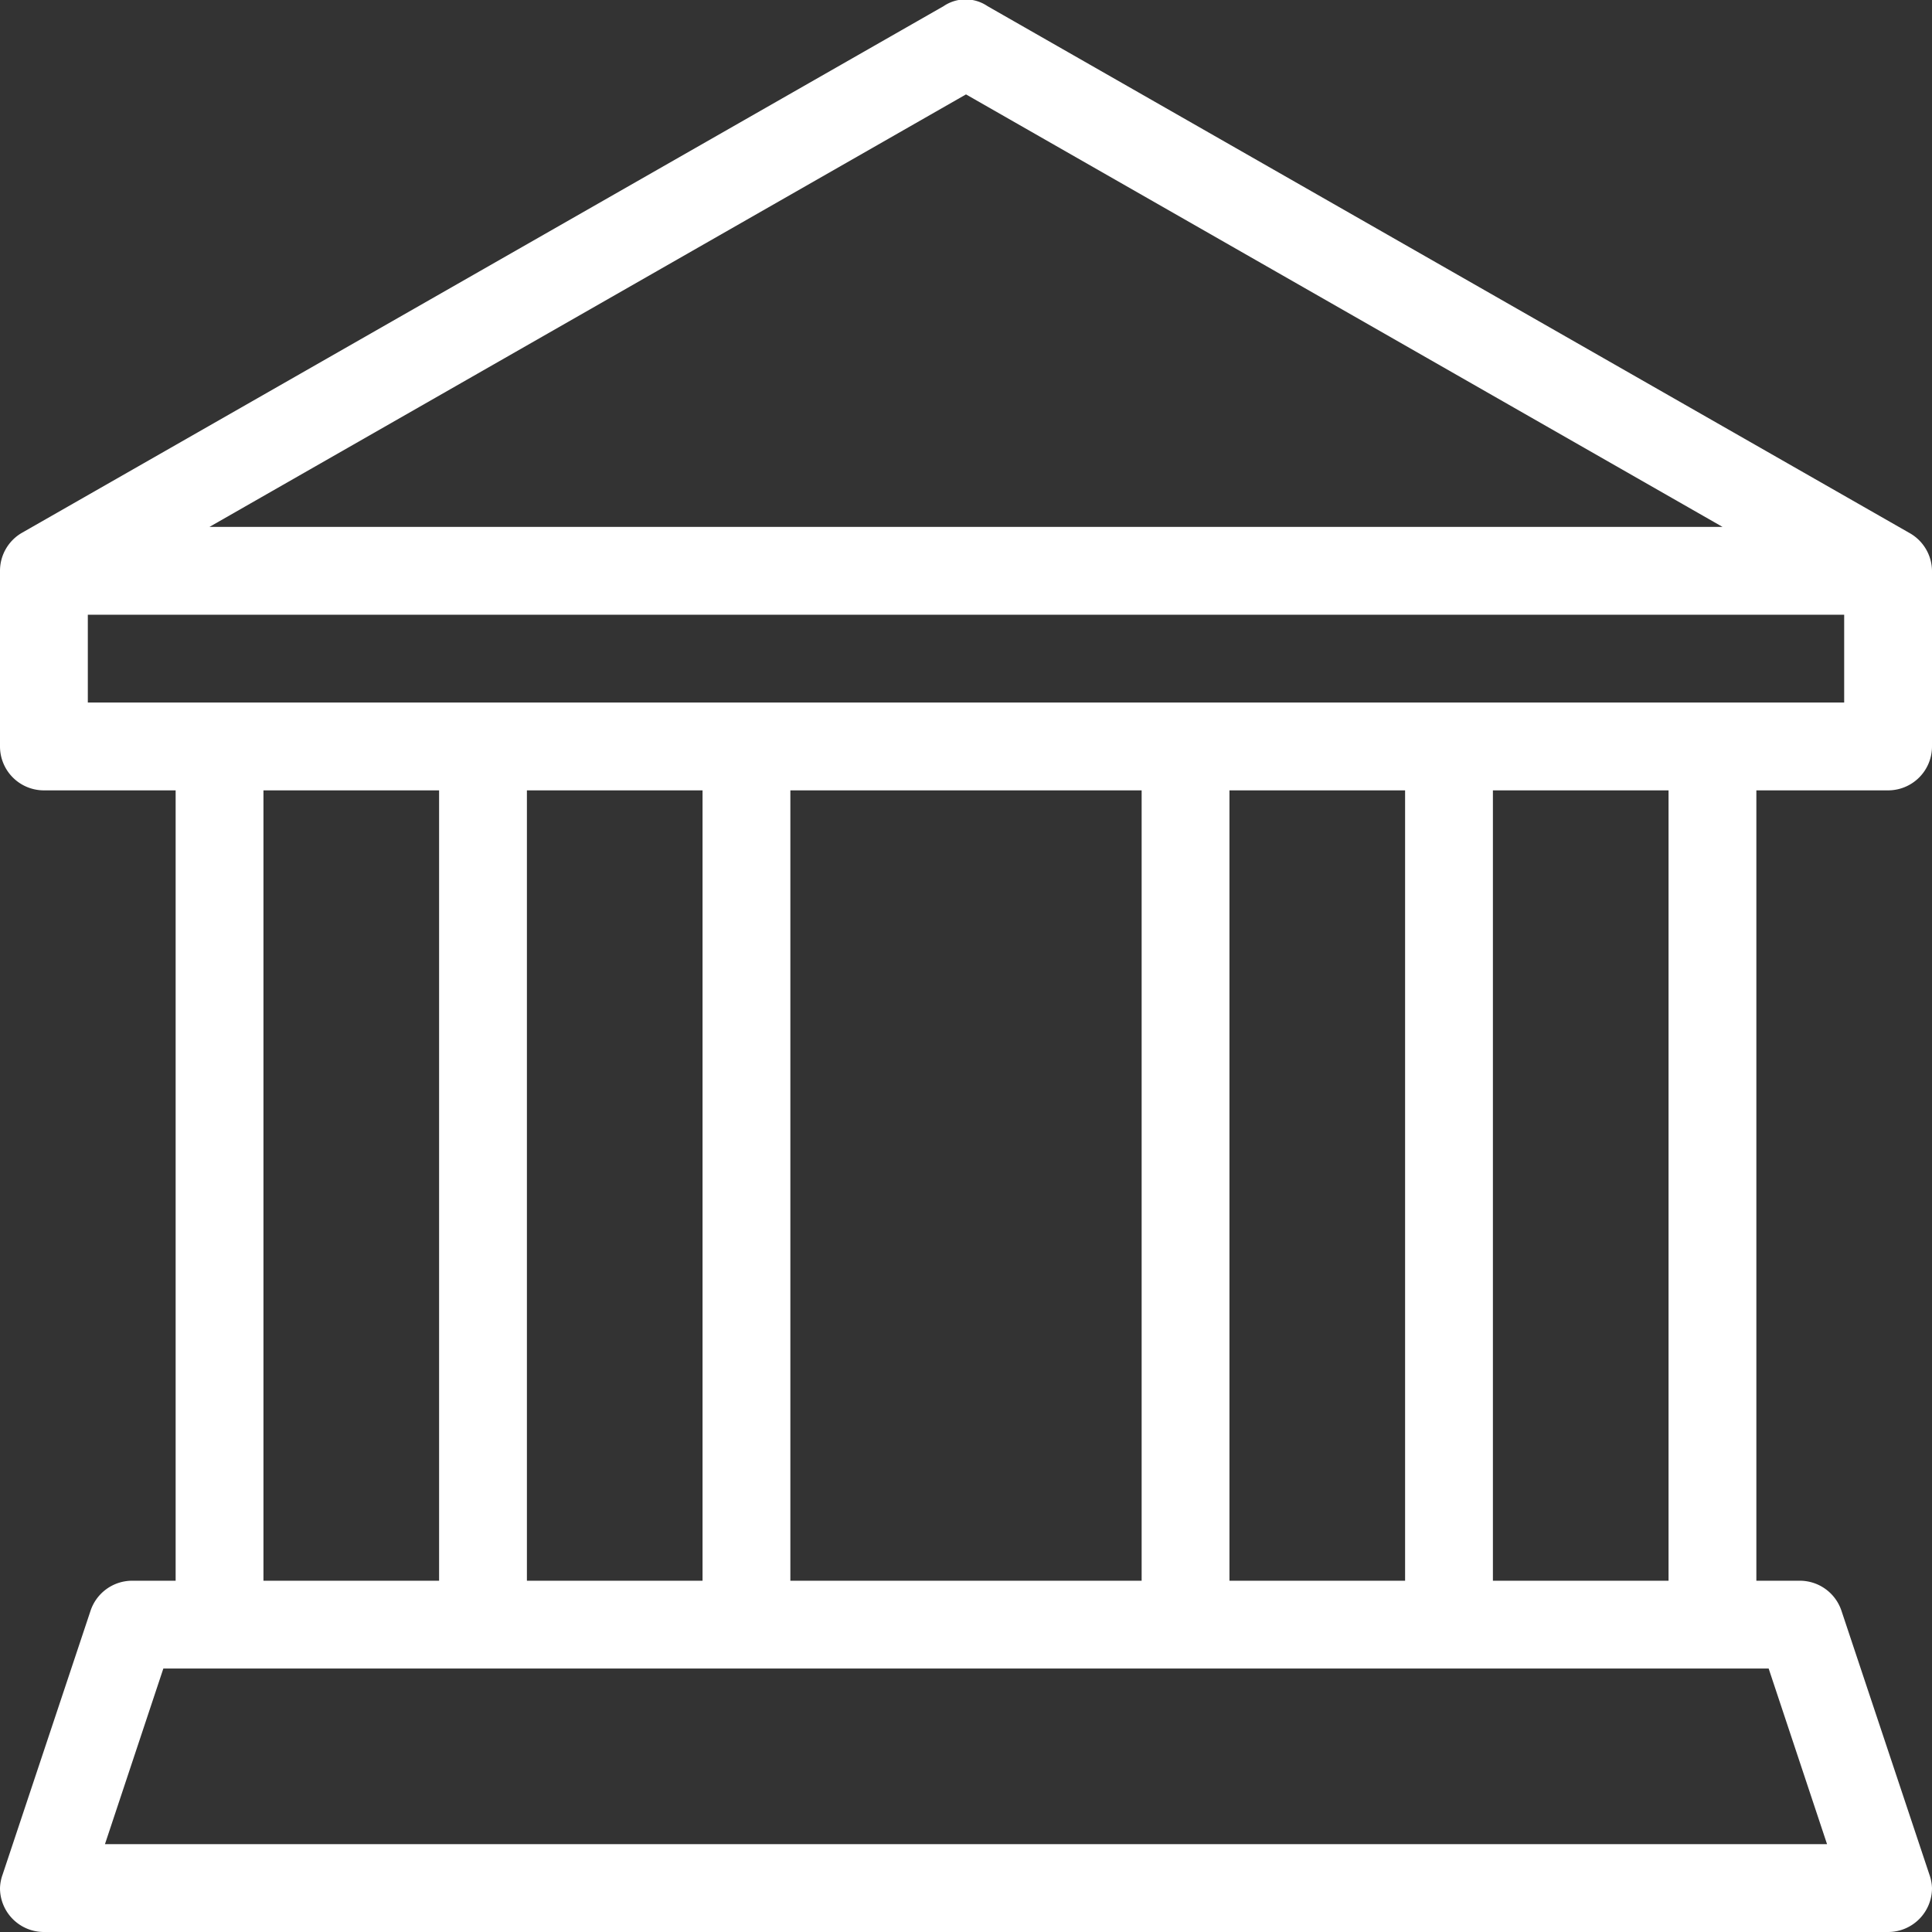 <?xml version="1.0" encoding="utf-8"?>
<svg xmlns="http://www.w3.org/2000/svg" viewBox="0 0 44 44" width="44" height="44">
  <rect x="0" y="0" width="44" height="44" fill="#333333" stroke="none"/>
  <title>bank@1x</title>
<g id="Layer_2" data-name="Layer 2">
  <g id="General">
    <g id="Old_Building_2x.png" data-name="Old Building@2x.png">
  <path d="M43,18a1,1,0,0,0,1-1V13a1,1,0,0,0-.51-.86h0l-21-12h0a.89.89,0,0,0-1,0h0l-21,12h0A1,1,0,0,0,0,13v4a1,1,0,0,0,1,1H4V36H3a1,1,0,0,0-.94.69h0l-2,6h0A1,1,0,0,0,0,43a1,1,0,0,0,1,1H43a1,1,0,0,0,1-1,1,1,0,0,0-.06-.31h0l-2-6h0A1,1,0,0,0,41,36H40V18ZM22,2.15,39.23,12H4.77ZM40.28,38l1.33,4H2.39l1.33-4ZM6,36V18h4V36Zm6,0V18h4V36Zm6,0V18h8V36Zm10,0V18h4V36Zm6,0V18h4V36ZM2,16V14H42v2Z" fill="#ffffff"/>
</g>
</g>
</g></svg>

